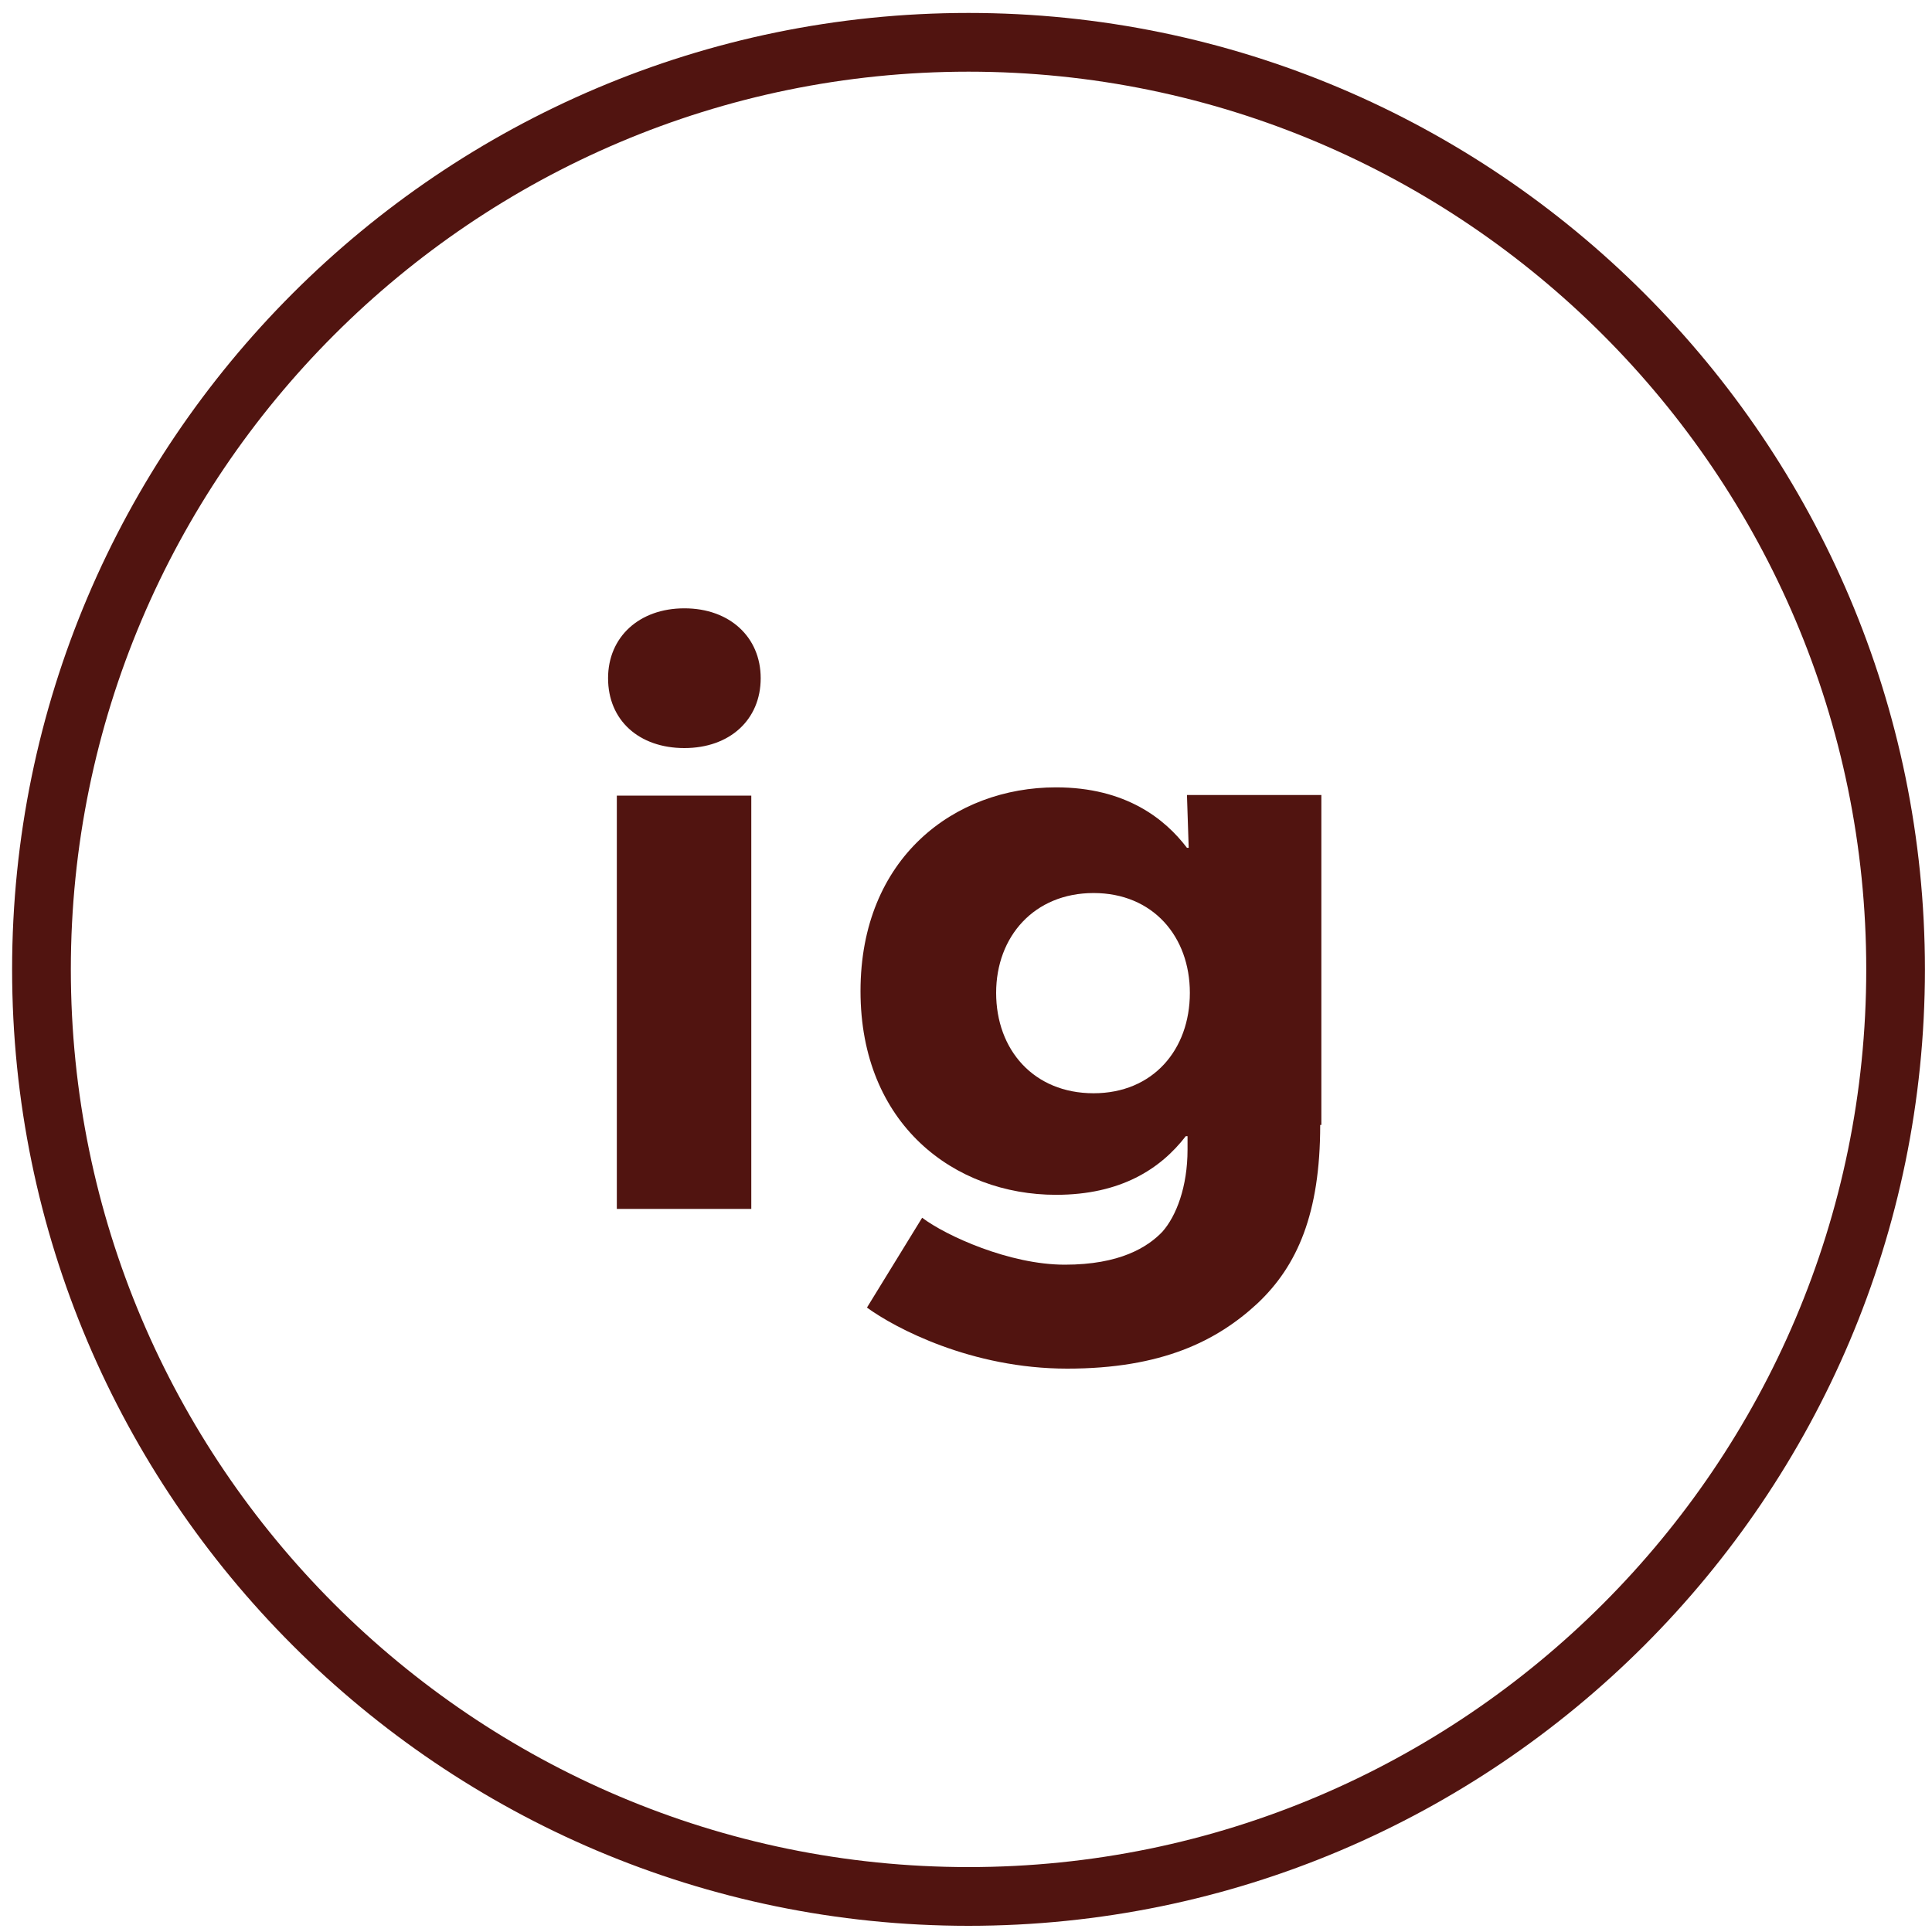 <svg xmlns="http://www.w3.org/2000/svg" width="30" height="30" viewBox="0 0 30 30" fill="none"><path d="M10.627 11.616C9.925 11.616 9.442 11.187 9.442 10.531C9.442 9.892 9.925 9.446 10.627 9.446C11.329 9.446 11.812 9.892 11.812 10.531C11.812 11.178 11.329 11.616 10.627 11.616ZM11.666 18.772H9.578V12.354H11.666V18.772Z" fill="#511410"></path><path d="M20.5 17.468C20.5 18.845 20.145 19.656 19.525 20.24C18.896 20.823 18.039 21.252 16.571 21.252C15.085 21.252 13.9 20.623 13.462 20.304L14.319 18.909C14.693 19.191 15.678 19.638 16.534 19.638C17.391 19.638 17.82 19.365 18.048 19.128C18.267 18.881 18.44 18.426 18.44 17.851V17.642H18.413C18.02 18.152 17.401 18.553 16.398 18.553C14.82 18.553 13.362 17.459 13.362 15.39C13.362 13.32 14.82 12.226 16.398 12.226C17.483 12.226 18.093 12.719 18.431 13.165H18.458L18.431 12.345H20.518V17.468H20.5ZM16.981 13.867C16.06 13.867 15.468 14.542 15.468 15.417C15.468 16.301 16.051 16.976 16.981 16.976C17.902 16.976 18.476 16.301 18.476 15.417C18.476 14.542 17.902 13.867 16.981 13.867Z" fill="#511410"></path><path d="M15.039 29.904C6.853 29.904 0.188 23.239 0.188 15.053C0.188 6.866 6.853 0.201 15.039 0.201C23.226 0.201 29.89 6.866 29.89 15.053C29.89 23.239 23.226 29.904 15.039 29.904ZM15.039 1.113C7.354 1.113 1.1 7.367 1.1 15.053C1.1 22.738 7.354 28.992 15.039 28.992C22.725 28.992 28.979 22.738 28.979 15.053C28.979 7.367 22.725 1.113 15.039 1.113Z" fill="#511410"></path></svg>